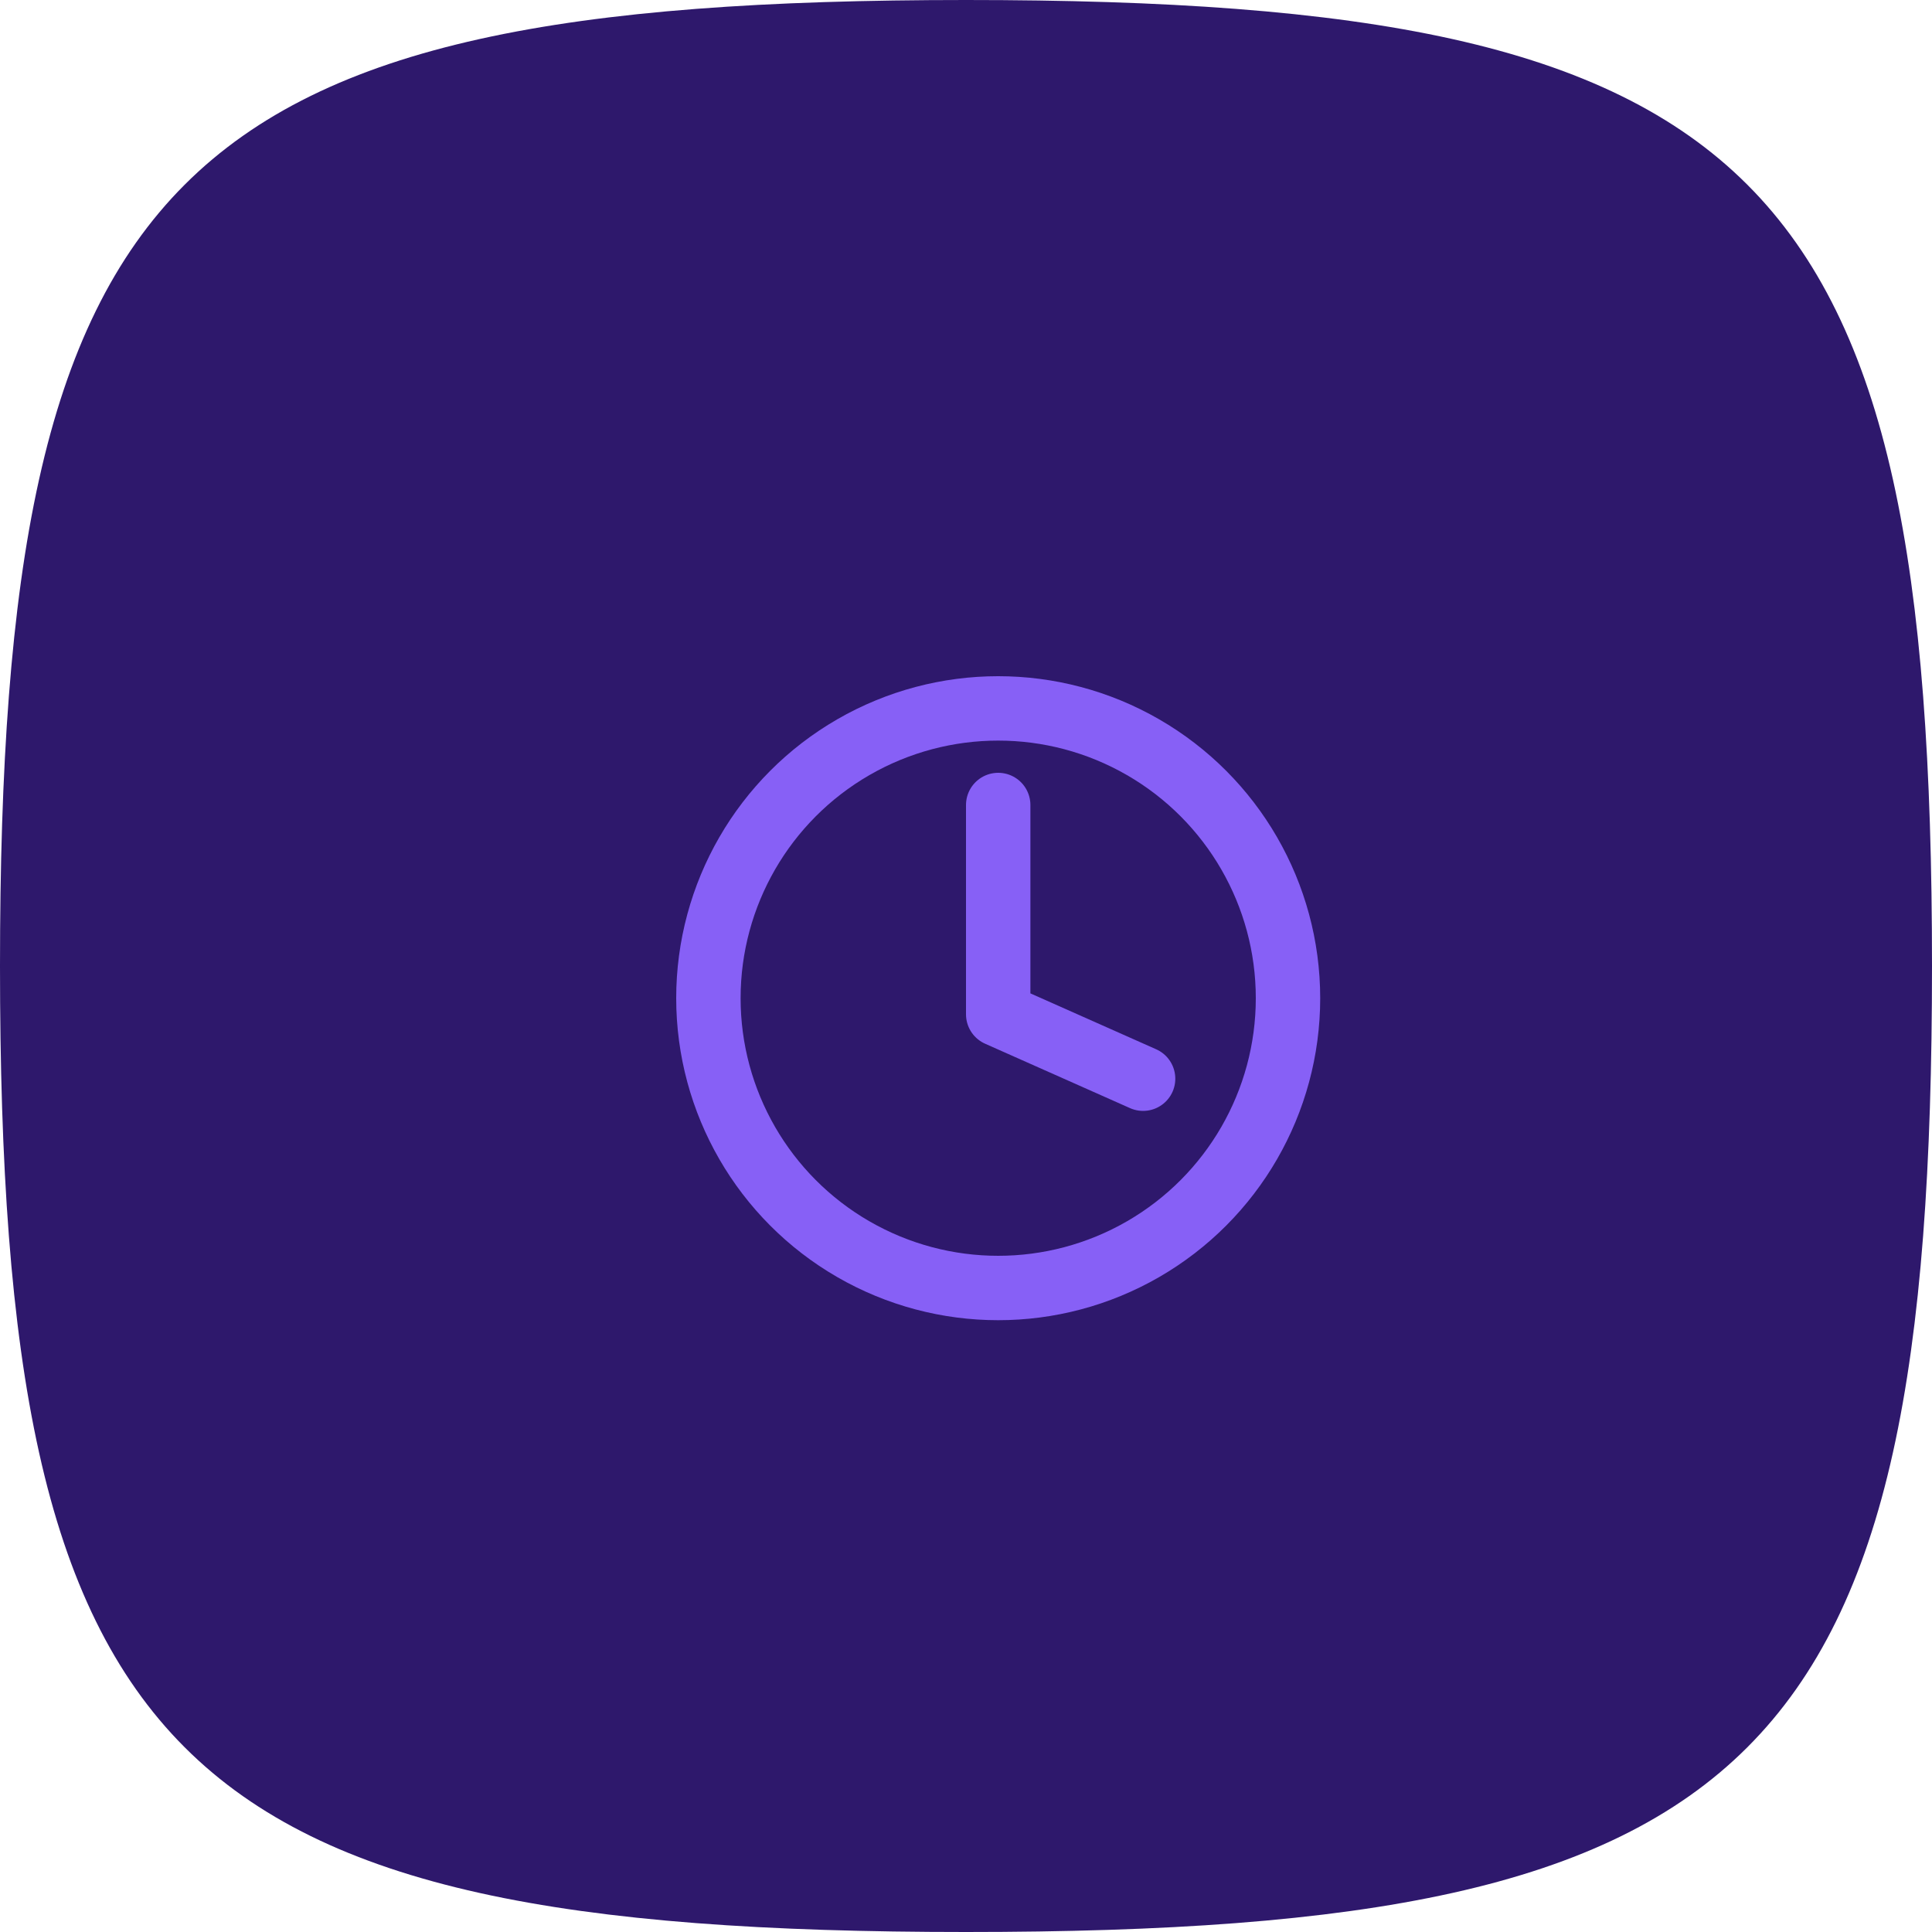 <?xml version="1.0" encoding="UTF-8"?> <svg xmlns="http://www.w3.org/2000/svg" width="60" height="60" viewBox="0 0 60 60" fill="none"><path d="M0 30C0 5.295 5.295 0 30 0C54.705 0 60 5.295 60 30C60 54.705 54.705 60 30 60C5.295 60 0 54.705 0 30Z" fill="#2E186C"></path><circle cx="31" cy="31" r="9" stroke="#8760F6" stroke-width="2"></circle><path d="M31 25L31 31.5L35.5 33.5" stroke="#8760F6" stroke-width="2" stroke-linecap="round" stroke-linejoin="round"></path></svg> 
